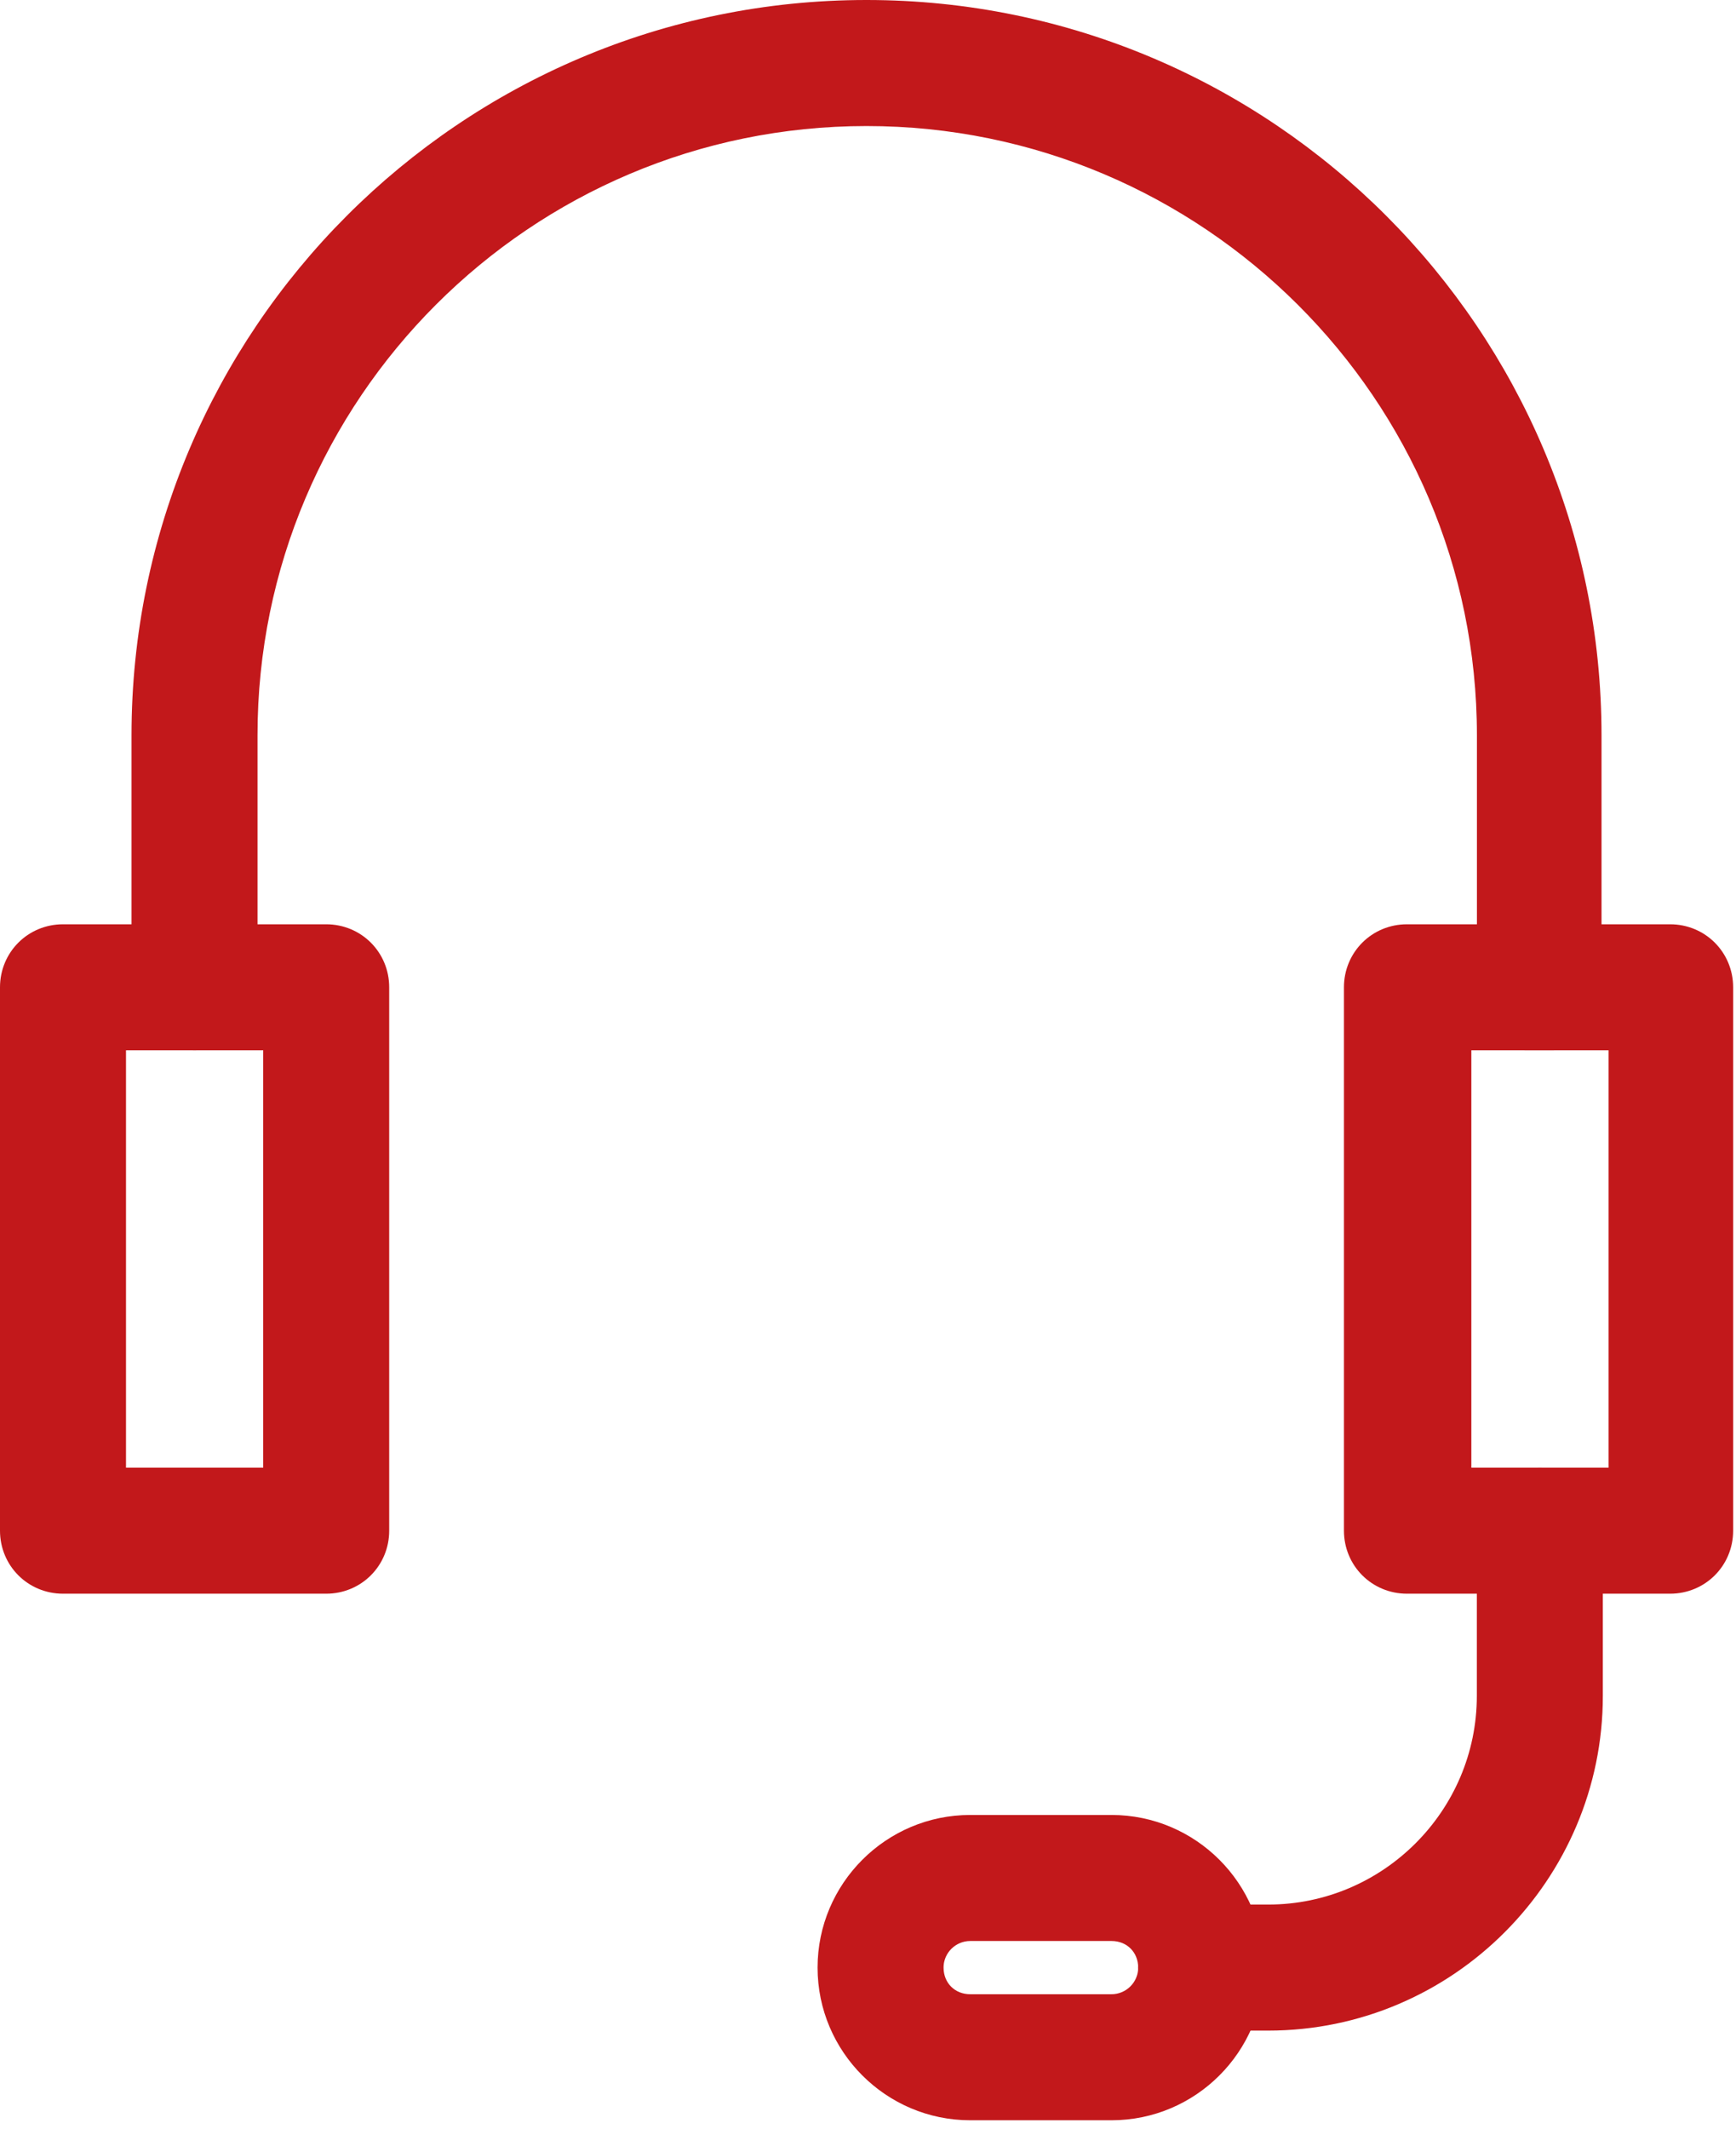<svg width="62" height="76" viewBox="0 0 62 76" fill="none" xmlns="http://www.w3.org/2000/svg">
<path d="M30.947 0.5C45.174 0.5 56.697 12.075 56.697 26.25V35.25C56.697 36.209 55.95 36.971 54.997 36.997V37H54.947V36.997C53.995 36.971 53.247 36.209 53.247 35.25V26.25C53.247 13.978 43.223 4 30.947 4C18.673 4 8.697 13.976 8.697 26.25V35.25C8.697 36.226 7.923 37 6.947 37C5.971 37 5.197 36.226 5.197 35.25V26.25C5.197 12.075 16.721 0.5 30.947 0.5Z" fill="#C2181B" stroke="#C2181B"/>
<path d="M11.65 33.5C12.626 33.5 13.4 34.274 13.4 35.25V54.65C13.4 55.626 12.626 56.4 11.65 56.4H2.25C1.274 56.4 0.5 55.626 0.5 54.65V35.25C0.5 34.274 1.274 33.5 2.25 33.5H11.65ZM4 52.9H9.9V37H4V52.9Z" fill="#C2181B" stroke="#C2181B"/>
<path d="M59.648 33.5C60.624 33.5 61.398 34.274 61.398 35.25V54.65C61.398 55.626 60.624 56.4 59.648 56.4H50.248C49.272 56.4 48.498 55.626 48.498 54.65V35.25C48.498 34.274 49.272 33.5 50.248 33.5H59.648ZM52.048 52.9H57.948V37H52.048V52.9Z" fill="#C2181B" stroke="#C2181B"/>
<path d="M54.994 52.9C55.97 52.9 56.744 53.674 56.744 54.65V60.55C56.744 66.825 51.622 71.999 45.295 71.999H42.895C41.918 71.999 41.145 71.226 41.145 70.249C41.145 69.274 41.919 68.499 42.895 68.499H45.295C49.669 68.499 53.244 64.924 53.244 60.55V54.65C53.244 53.674 54.018 52.9 54.994 52.9Z" fill="#C2181B" stroke="#C2181B"/>
<path d="M39.699 65.3C42.425 65.3 44.649 67.524 44.649 70.25C44.649 72.976 42.425 75.2 39.699 75.2H34.649C31.923 75.2 29.699 72.976 29.699 70.25C29.699 67.524 31.923 65.3 34.649 65.3H39.699ZM34.649 68.8C33.867 68.8 33.199 69.434 33.199 70.25C33.199 71.074 33.826 71.7 34.649 71.7H39.699C40.481 71.7 41.149 71.066 41.149 70.25C41.149 69.426 40.523 68.8 39.699 68.8H34.649Z" fill="#C2181B" stroke="#C2181B"/>
</svg>
